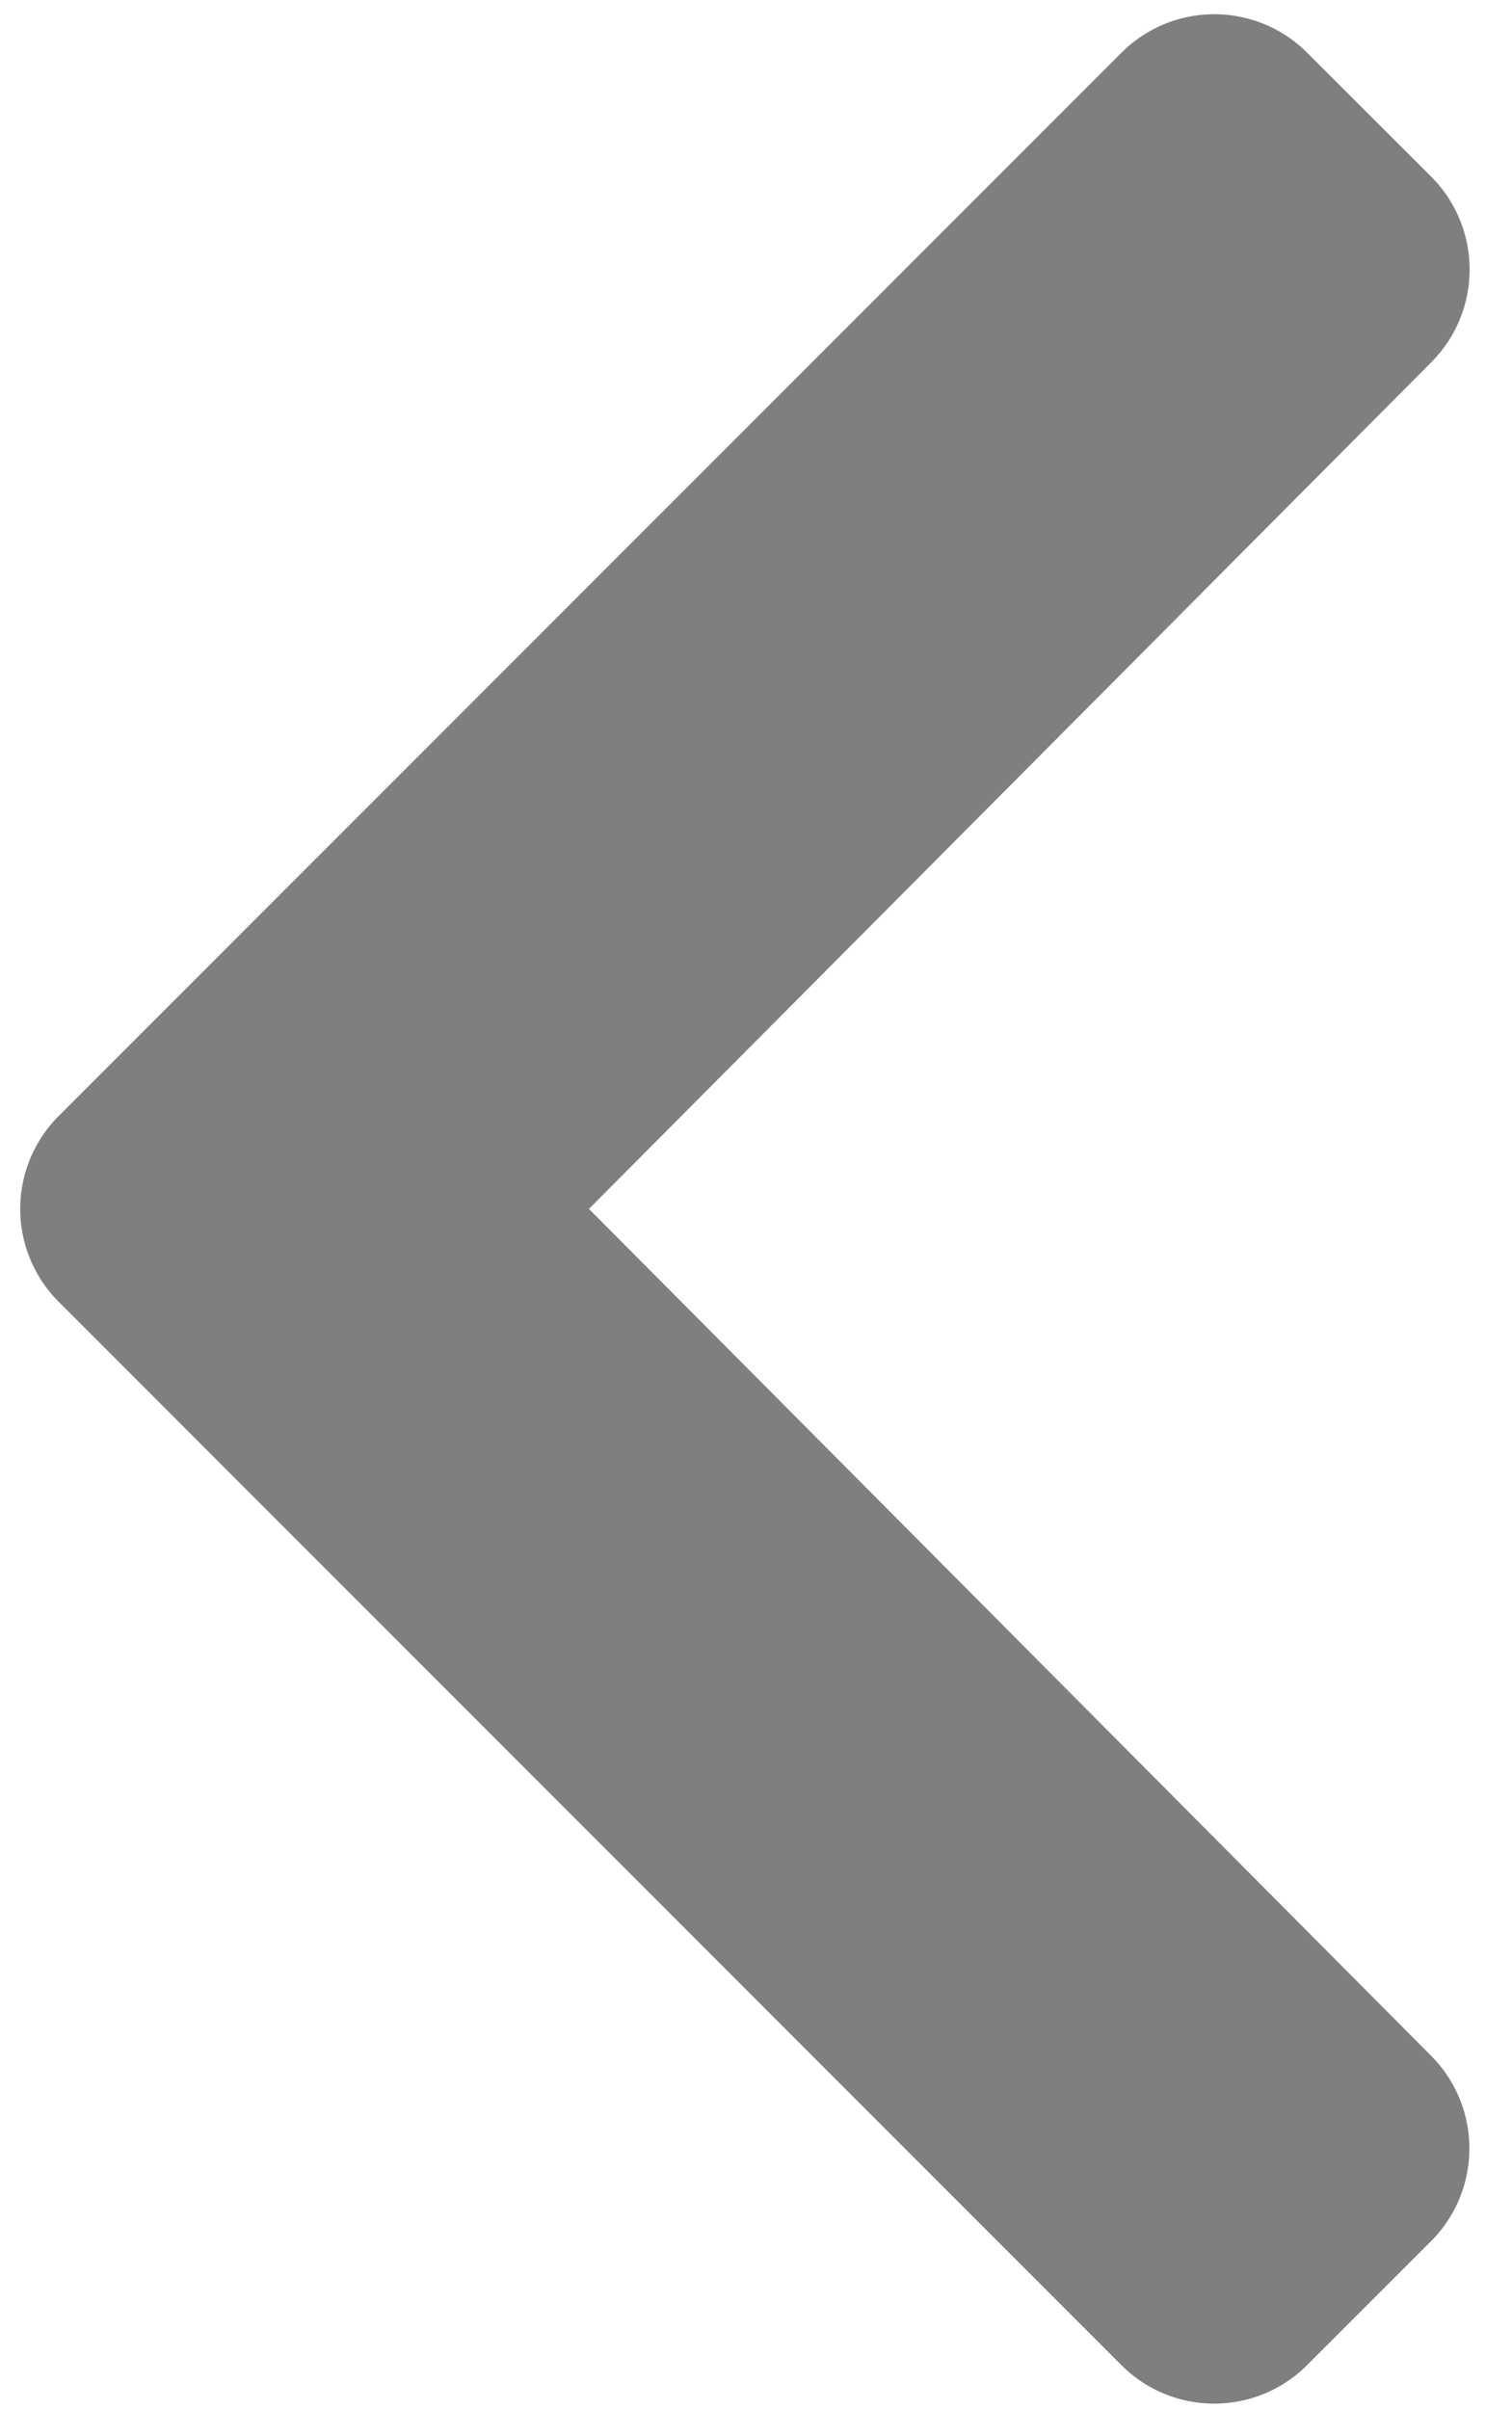 <svg xmlns="http://www.w3.org/2000/svg" width="27" height="43" viewBox="0 0 27 43">
  <defs>
    <style>
      .cls-1 {
        fill: #7e8080;
        fill-rule: evenodd;
      }
    </style>
  </defs>
  <path id="_" data-name="" class="cls-1" d="M1.047,19.919a2.344,2.344,0,0,0,0,3.314l18.979,18.98a2.344,2.344,0,0,0,3.314,0L25.554,40a2.343,2.343,0,0,0,0-3.311L10.517,21.576,25.559,6.465a2.344,2.344,0,0,0,0-3.31L23.341,0.94a2.344,2.344,0,0,0-3.314,0Z"/>
</svg>
